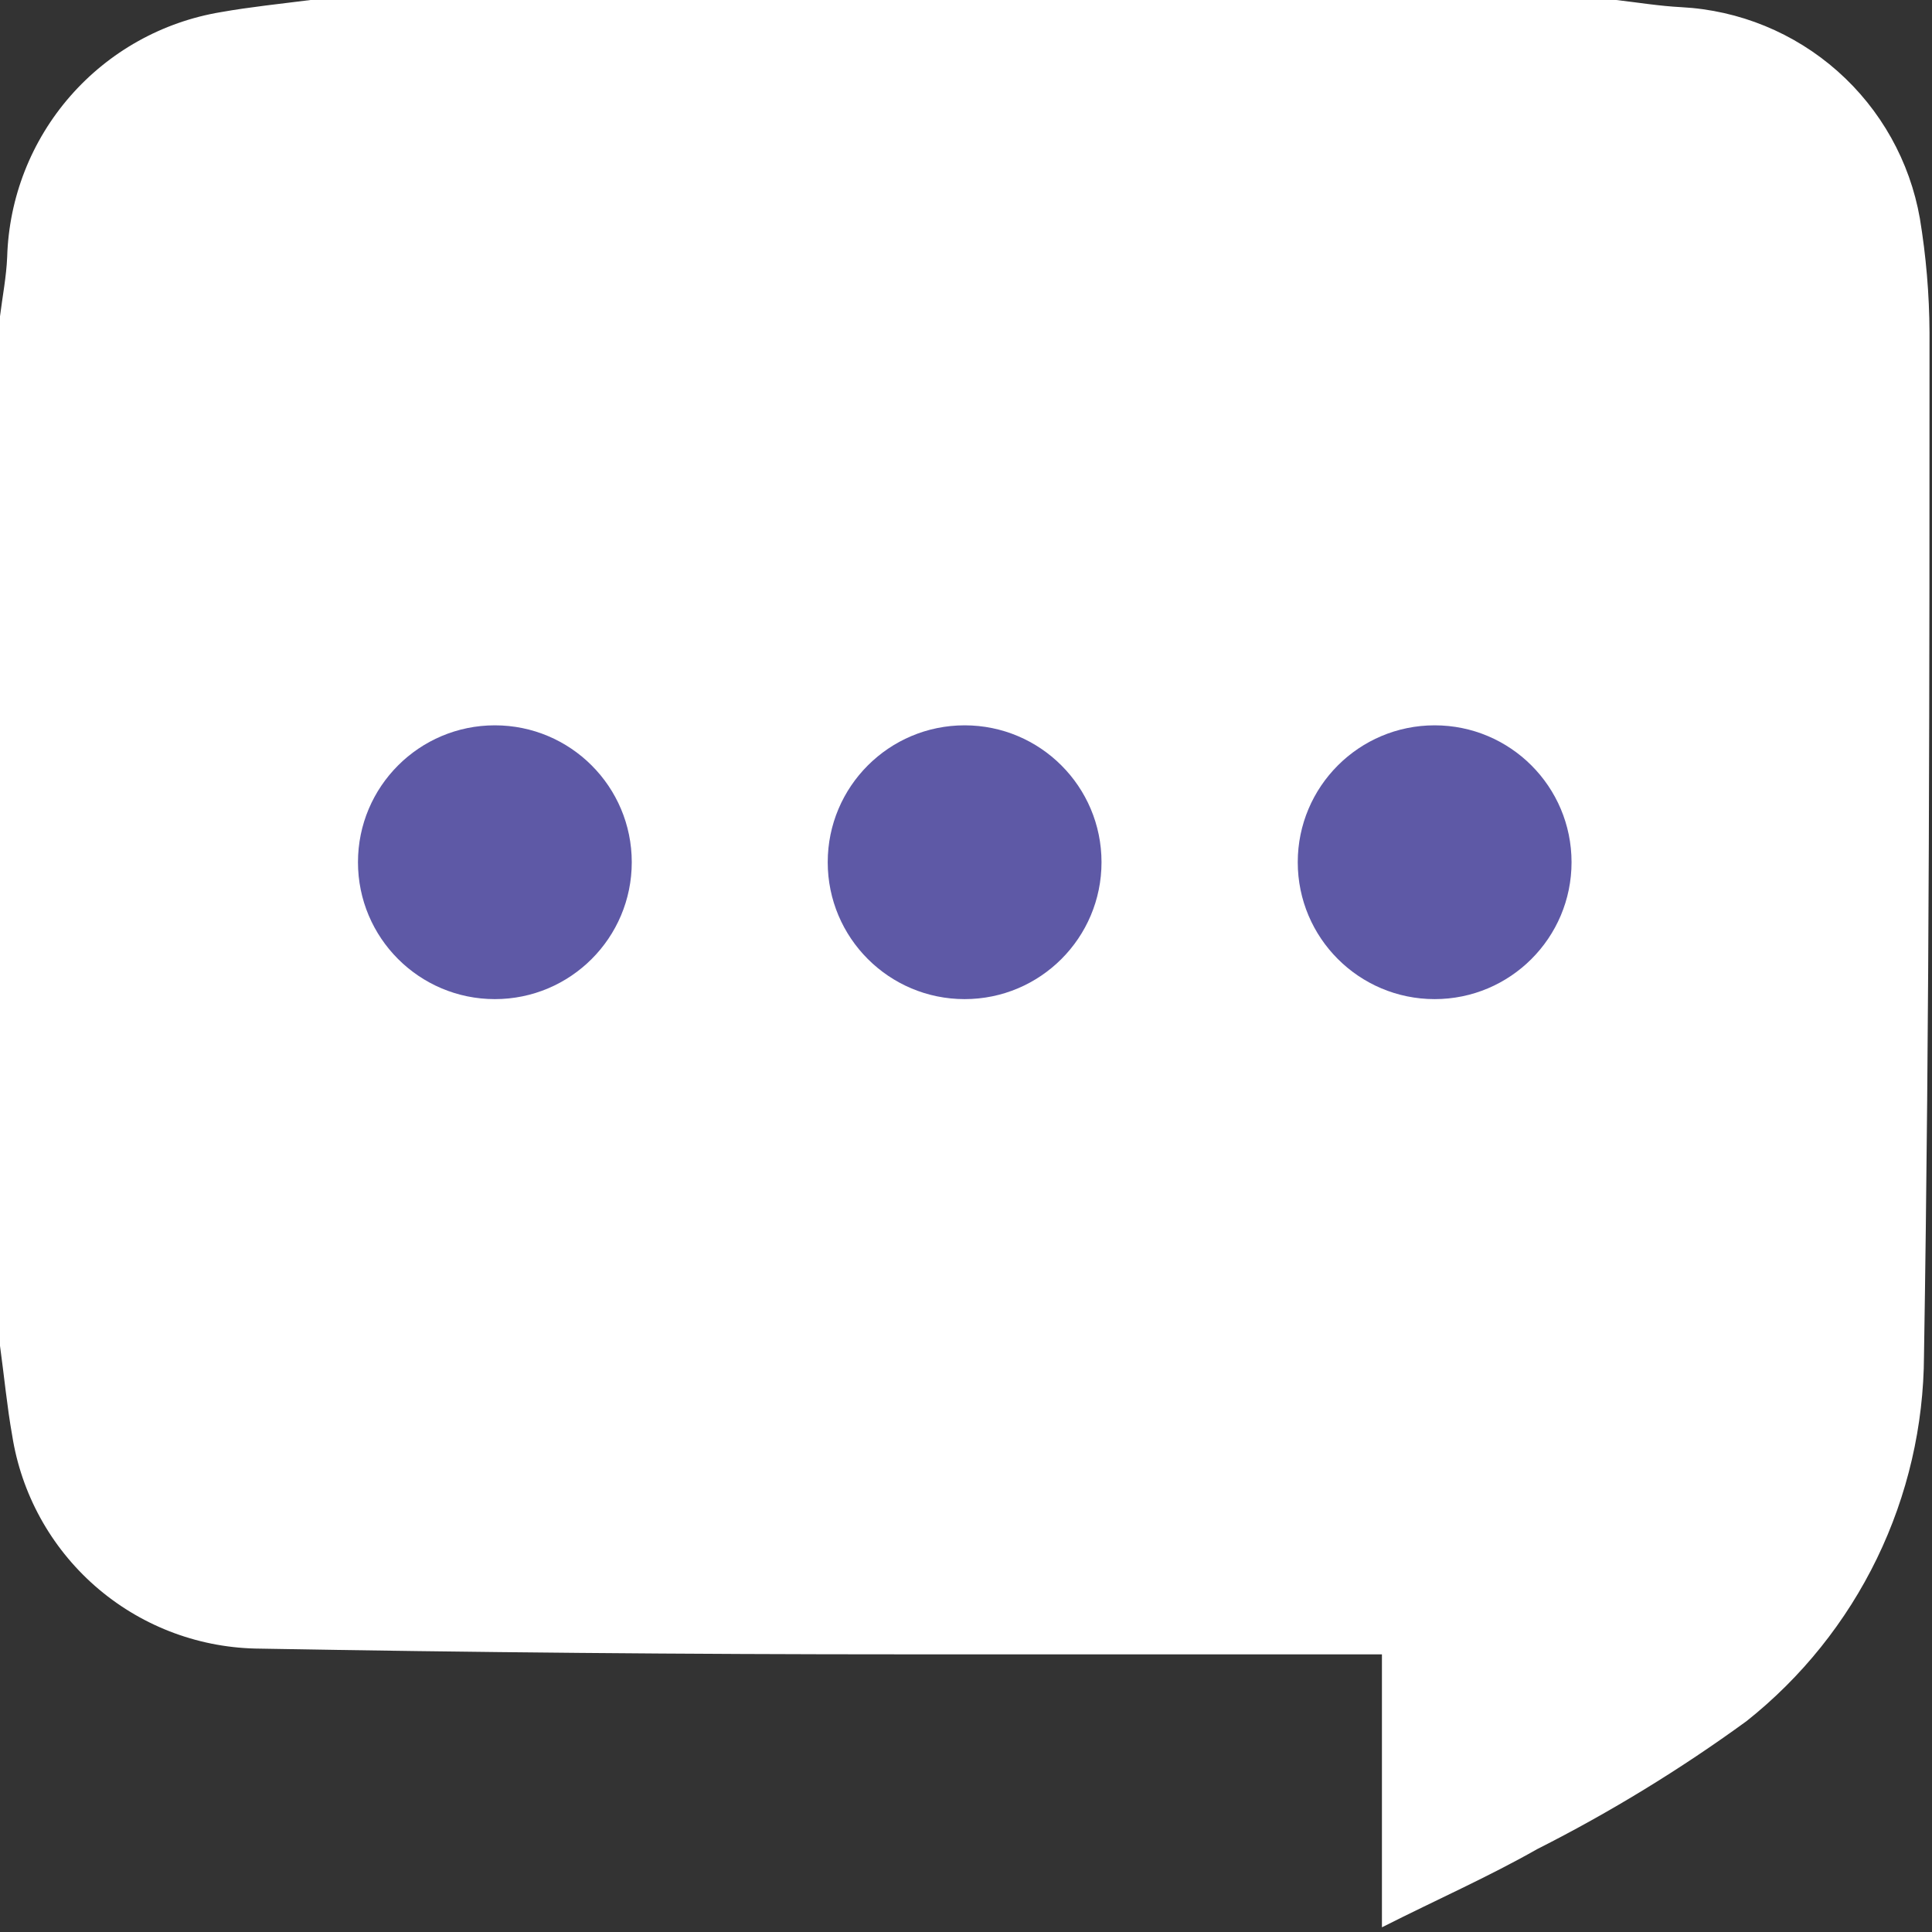 <svg width="70" height="70" viewBox="0 0 70 70" fill="none" xmlns="http://www.w3.org/2000/svg">
<rect x="0" y="0" width="70" height="70" fill="#333333" stroke="none"/>
<g clip-path="url(#clip0_12_6810)">
<path d="M69.91 12.05C69.91 24.41 69.91 36.76 69.71 49.11C69.7 51.659 69.117 54.174 68.004 56.468C66.891 58.761 65.277 60.775 63.28 62.36C60.879 64.108 58.341 65.66 55.69 67C53.93 68 52.07 68.82 50.07 69.83V59.94H48.7C43.39 59.94 38.08 59.94 32.77 59.94C24.93 59.94 17.08 59.87 9.24 59.73C7.1 59.676 5.047 58.873 3.439 57.46C1.831 56.047 0.77 54.115 0.44 52C0.26 51 0.15 49.85 0 48.76V11.46C0.09 10.74 0.23 10.03 0.26 9.31C0.323 7.164 1.13 5.106 2.541 3.489C3.953 1.871 5.882 0.793 8 0.44C9.07 0.25 10.16 0.14 11.25 0H58.56C59.34 0.09 60.13 0.22 60.92 0.26C63.013 0.371 65.006 1.187 66.576 2.577C68.145 3.966 69.197 5.846 69.56 7.91C69.786 9.279 69.903 10.663 69.91 12.05Z" fill="white"/>
<path d="M17.93 36.2C20.669 36.2 22.89 33.979 22.89 31.24C22.89 28.501 20.669 26.28 17.93 26.28C15.191 26.28 12.97 28.501 12.97 31.24C12.97 33.979 15.191 36.2 17.93 36.2Z" fill="#5E59A6"/>
<path d="M34.95 36.2C37.69 36.2 39.91 33.979 39.91 31.24C39.91 28.501 37.69 26.28 34.95 26.28C32.211 26.28 29.99 28.501 29.99 31.24C29.99 33.979 32.211 36.2 34.95 36.2Z" fill="#5E59A6"/>
<path d="M51.98 36.2C54.719 36.2 56.94 33.979 56.94 31.24C56.94 28.501 54.719 26.28 51.98 26.28C49.241 26.28 47.02 28.501 47.02 31.24C47.02 33.979 49.241 36.2 51.98 36.2Z" fill="#5E59A6"/>
</g>
<defs>
<clipPath id="clip0_12_6810">
<rect width="70" height="70" fill="white"/>
</clipPath>
</defs>
</svg>
